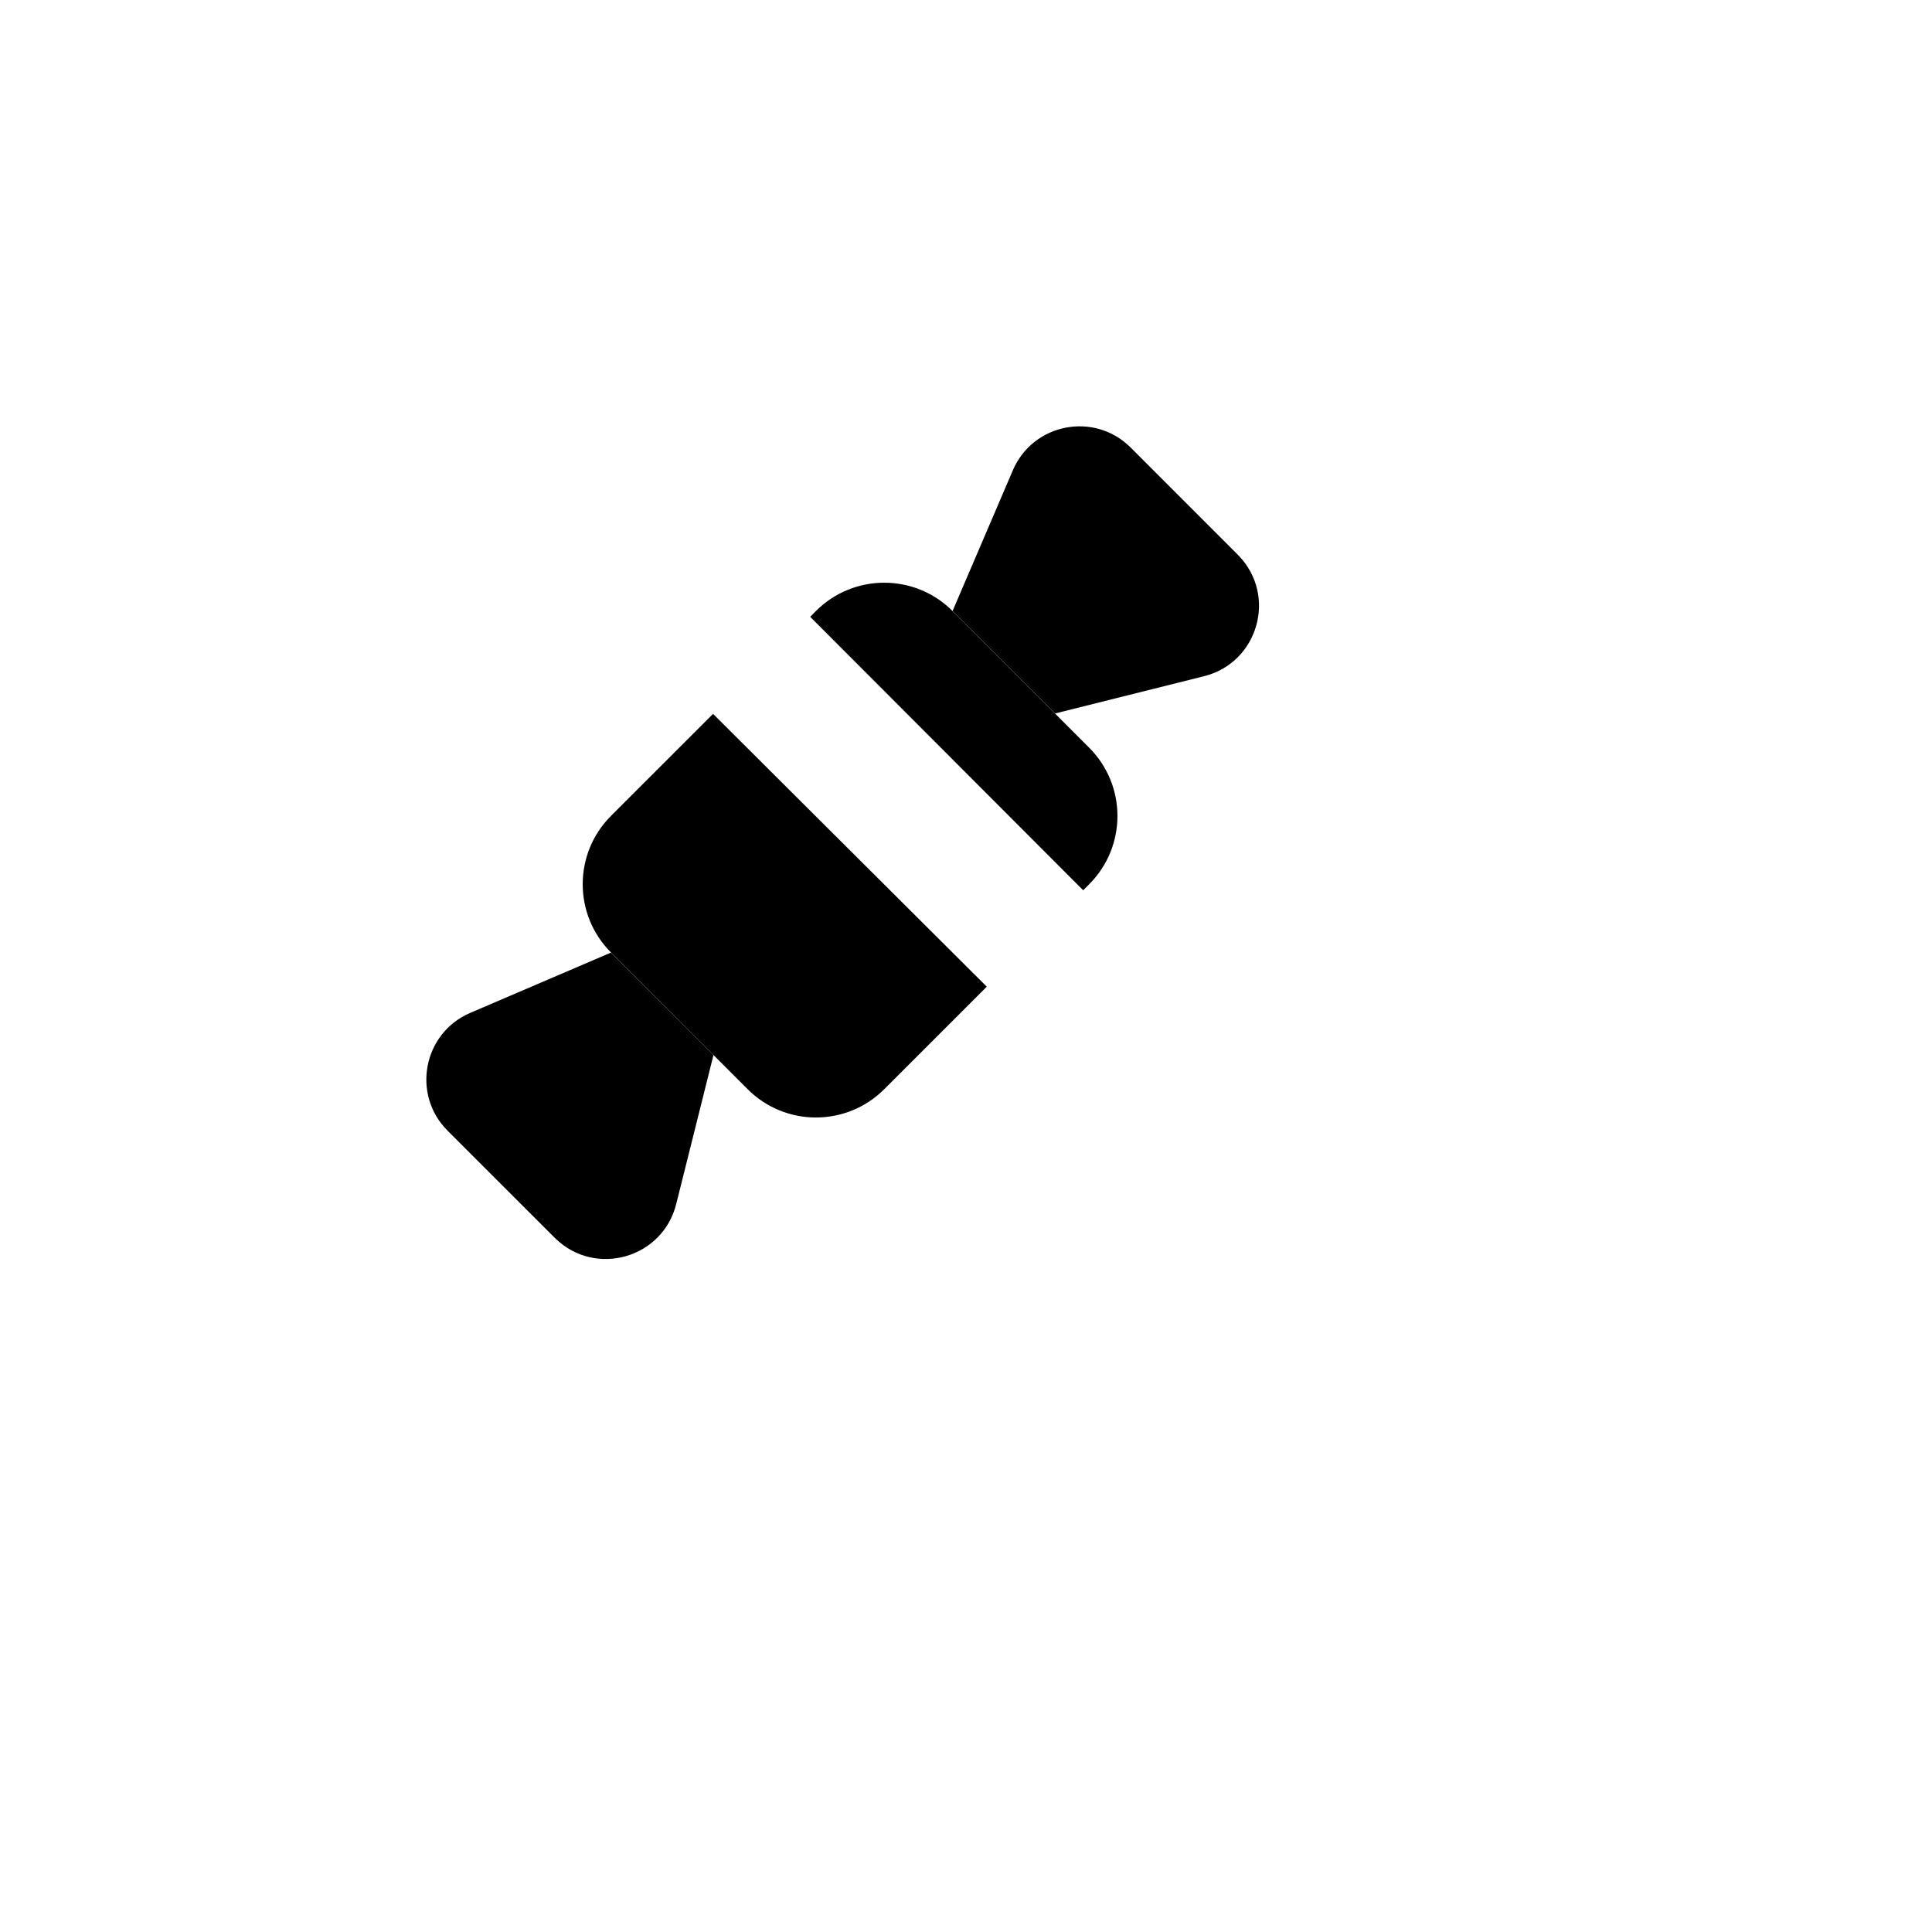 <svg xmlns="http://www.w3.org/2000/svg" version="1.1" xmlns:xlink="http://www.w3.org/1999/xlink" width="100%" height="100%" id="svgWorkerArea" viewBox="-25 -25 625 625" xmlns:idraw="https://idraw.muisca.co" style="background: white;"><defs id="defsdoc"><pattern id="patternBool" x="0" y="0" width="10" height="10" patternUnits="userSpaceOnUse" patternTransform="rotate(35)"><circle cx="5" cy="5" r="4" style="stroke: none;fill: #ff000070;"></circle></pattern></defs><g id="fileImp-238123950" class="cosito"><path id="pathImp-427515024" fill="none" stroke="none" class="grouped" d="M62.5 62.5C62.5 62.5 437.5 62.5 437.5 62.5 437.5 62.5 437.5 437.5 437.5 437.5 437.5 437.5 62.5 437.5 62.5 437.5 62.5 437.5 62.5 62.5 62.5 62.5"></path><path id="pathImp-46230755" class="grouped" d="M237.094 174.531C237.094 174.531 238.953 172.656 238.953 172.656 251.156 160.456 270.938 160.456 283.141 172.656 283.141 172.656 327.344 216.875 327.344 216.875 339.544 229.078 339.544 248.859 327.344 261.062 327.344 261.062 325.406 263 325.406 263M294.219 294.188C294.219 294.188 261.047 327.359 261.047 327.359 248.844 339.559 229.062 339.559 216.859 327.359 216.859 327.359 172.656 283.125 172.656 283.125 160.456 270.922 160.456 251.141 172.656 238.938 172.656 238.938 205.672 205.938 205.672 205.938"></path><path id="pathImp-227634804" class="grouped" d="M316.297 205.812C316.297 205.812 364.516 193.75 364.516 193.75 382.02 189.377 388.225 167.695 375.686 154.722 375.594 154.627 375.5 154.531 375.406 154.438 375.406 154.438 340.781 119.797 340.781 119.797 329.055 108.062 309.184 111.891 302.656 127.141 302.656 127.141 283.156 172.656 283.156 172.656"></path><path id="pathImp-169142020" class="grouped" d="M205.812 316.297C205.812 316.297 193.75 364.516 193.75 364.516 189.377 382.02 167.695 388.225 154.722 375.686 154.627 375.594 154.531 375.5 154.438 375.406 154.438 375.406 119.797 340.781 119.797 340.781 108.062 329.055 111.891 309.184 127.141 302.656 127.141 302.656 172.656 283.156 172.656 283.156"></path><path id="pathImp-432177722" class="grouped" d="M109.375 109.375C109.375 109.375 390.625 390.625 390.625 390.625"></path></g></svg>